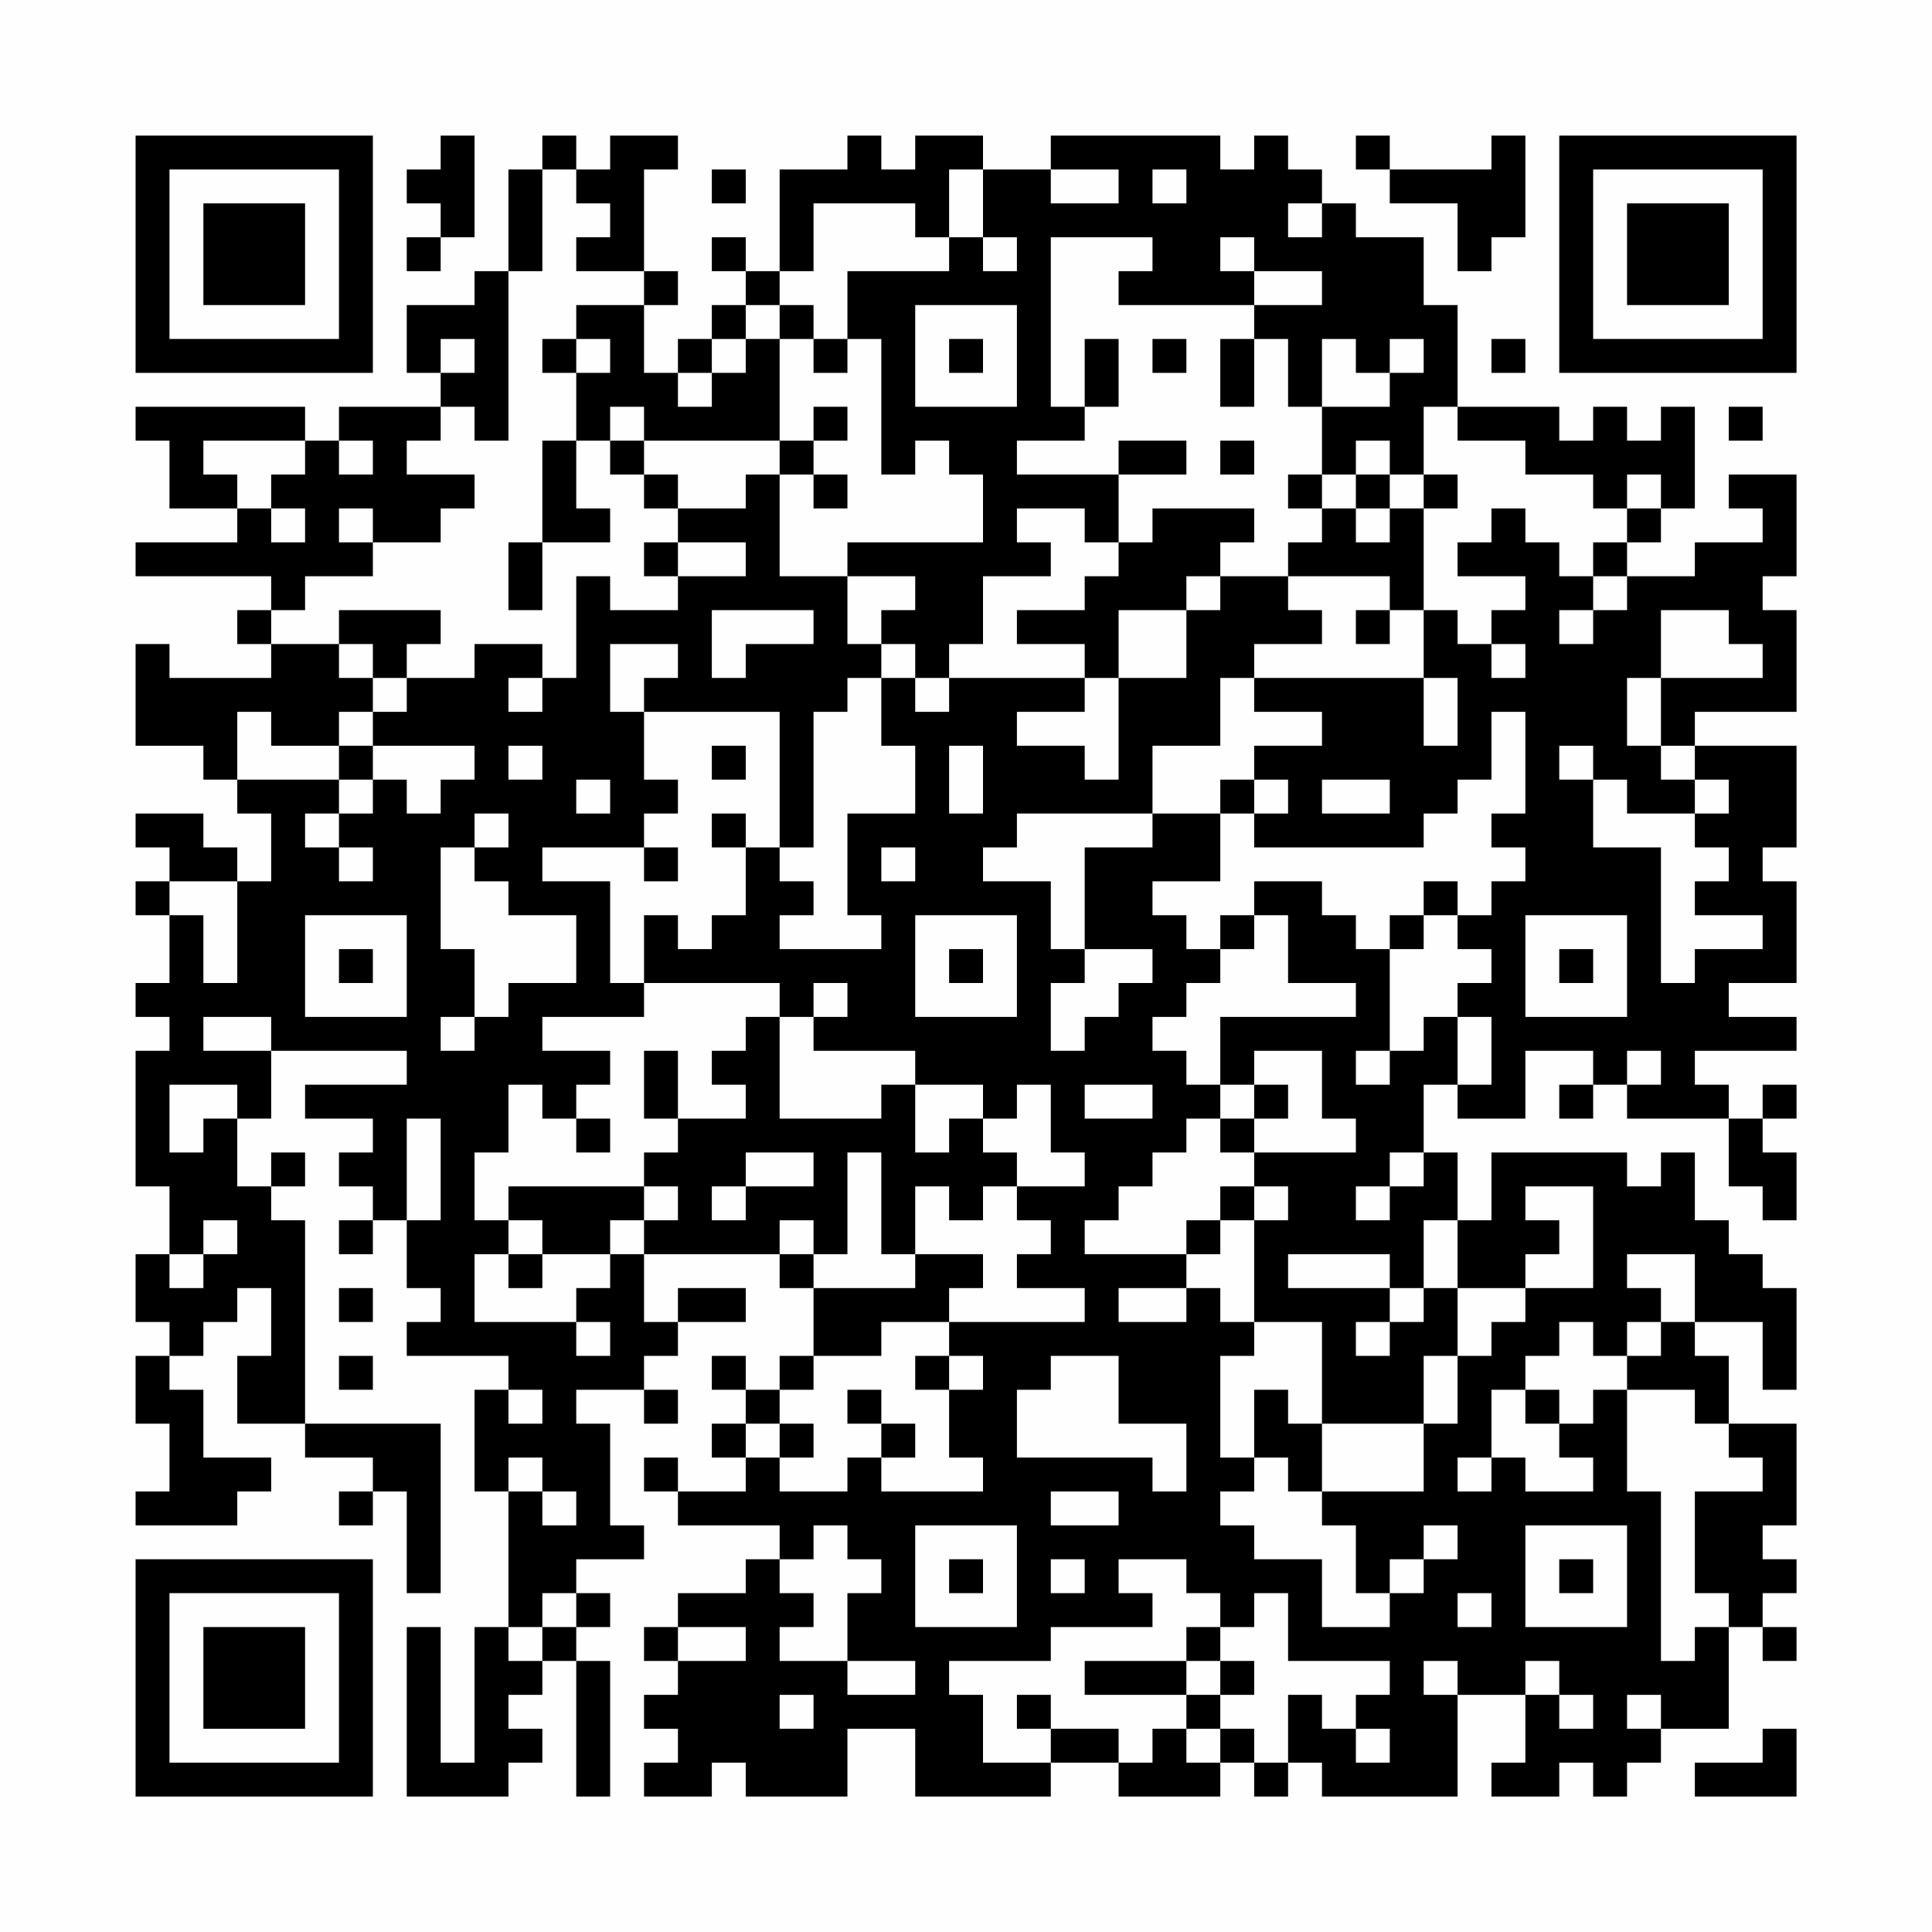 <?xml version="1.0" encoding="UTF-8"?>
<svg xmlns="http://www.w3.org/2000/svg" version="1.1" width="200" height="200" viewBox="0 0 200 200"><rect x="0" y="0" width="200" height="200" fill="#fefefe"/><g transform="scale(3.509)"><g transform="translate(4,4)"><path fill-rule="evenodd" d="M9 0L9 1L8 1L8 2L9 2L9 3L8 3L8 4L9 4L9 3L10 3L10 0ZM12 0L12 1L11 1L11 4L10 4L10 5L8 5L8 7L9 7L9 8L6 8L6 9L5 9L5 8L0 8L0 9L1 9L1 11L3 11L3 12L0 12L0 13L4 13L4 14L3 14L3 15L4 15L4 16L1 16L1 15L0 15L0 18L2 18L2 19L3 19L3 20L4 20L4 22L3 22L3 21L2 21L2 20L0 20L0 21L1 21L1 22L0 22L0 23L1 23L1 25L0 25L0 26L1 26L1 27L0 27L0 31L1 31L1 33L0 33L0 35L1 35L1 36L0 36L0 38L1 38L1 40L0 40L0 41L3 41L3 40L4 40L4 39L2 39L2 37L1 37L1 36L2 36L2 35L3 35L3 34L4 34L4 36L3 36L3 38L5 38L5 39L7 39L7 40L6 40L6 41L7 41L7 40L8 40L8 43L9 43L9 38L5 38L5 32L4 32L4 31L5 31L5 30L4 30L4 31L3 31L3 29L4 29L4 27L8 27L8 28L5 28L5 29L7 29L7 30L6 30L6 31L7 31L7 32L6 32L6 33L7 33L7 32L8 32L8 34L9 34L9 35L8 35L8 36L11 36L11 37L10 37L10 40L11 40L11 44L10 44L10 48L9 48L9 44L8 44L8 49L11 49L11 48L12 48L12 47L11 47L11 46L12 46L12 45L13 45L13 49L14 49L14 45L13 45L13 44L14 44L14 43L13 43L13 42L15 42L15 41L14 41L14 38L13 38L13 37L15 37L15 38L16 38L16 37L15 37L15 36L16 36L16 35L18 35L18 34L16 34L16 35L15 35L15 33L19 33L19 34L20 34L20 36L19 36L19 37L18 37L18 36L17 36L17 37L18 37L18 38L17 38L17 39L18 39L18 40L16 40L16 39L15 39L15 40L16 40L16 41L19 41L19 42L18 42L18 43L16 43L16 44L15 44L15 45L16 45L16 46L15 46L15 47L16 47L16 48L15 48L15 49L17 49L17 48L18 48L18 49L21 49L21 47L23 47L23 49L27 49L27 48L29 48L29 49L32 49L32 48L33 48L33 49L34 49L34 48L35 48L35 49L39 49L39 46L41 46L41 48L40 48L40 49L42 49L42 48L43 48L43 49L44 49L44 48L45 48L45 47L47 47L47 44L48 44L48 45L49 45L49 44L48 44L48 43L49 43L49 42L48 42L48 41L49 41L49 38L47 38L47 36L46 36L46 35L48 35L48 37L49 37L49 34L48 34L48 33L47 33L47 32L46 32L46 30L45 30L45 31L44 31L44 30L40 30L40 32L39 32L39 30L38 30L38 28L39 28L39 29L41 29L41 27L43 27L43 28L42 28L42 29L43 29L43 28L44 28L44 29L47 29L47 31L48 31L48 32L49 32L49 30L48 30L48 29L49 29L49 28L48 28L48 29L47 29L47 28L46 28L46 27L49 27L49 26L47 26L47 25L49 25L49 22L48 22L48 21L49 21L49 18L46 18L46 17L49 17L49 14L48 14L48 13L49 13L49 10L47 10L47 11L48 11L48 12L46 12L46 13L44 13L44 12L45 12L45 11L46 11L46 8L45 8L45 9L44 9L44 8L43 8L43 9L42 9L42 8L39 8L39 5L38 5L38 3L36 3L36 2L35 2L35 1L34 1L34 0L33 0L33 1L32 1L32 0L27 0L27 1L25 1L25 0L23 0L23 1L22 1L22 0L21 0L21 1L19 1L19 4L18 4L18 3L17 3L17 4L18 4L18 5L17 5L17 6L16 6L16 7L15 7L15 5L16 5L16 4L15 4L15 1L16 1L16 0L14 0L14 1L13 1L13 0ZM36 0L36 1L37 1L37 2L39 2L39 4L40 4L40 3L41 3L41 0L40 0L40 1L37 1L37 0ZM12 1L12 4L11 4L11 9L10 9L10 8L9 8L9 9L8 9L8 10L10 10L10 11L9 11L9 12L7 12L7 11L6 11L6 12L7 12L7 13L5 13L5 14L4 14L4 15L6 15L6 16L7 16L7 17L6 17L6 18L4 18L4 17L3 17L3 19L6 19L6 20L5 20L5 21L6 21L6 22L7 22L7 21L6 21L6 20L7 20L7 19L8 19L8 20L9 20L9 19L10 19L10 18L7 18L7 17L8 17L8 16L10 16L10 15L12 15L12 16L11 16L11 17L12 17L12 16L13 16L13 13L14 13L14 14L16 14L16 13L18 13L18 12L16 12L16 11L18 11L18 10L19 10L19 13L21 13L21 15L22 15L22 16L21 16L21 17L20 17L20 21L19 21L19 17L15 17L15 16L16 16L16 15L14 15L14 17L15 17L15 19L16 19L16 20L15 20L15 21L12 21L12 22L14 22L14 25L15 25L15 26L12 26L12 27L14 27L14 28L13 28L13 29L12 29L12 28L11 28L11 30L10 30L10 32L11 32L11 33L10 33L10 35L13 35L13 36L14 36L14 35L13 35L13 34L14 34L14 33L15 33L15 32L16 32L16 31L15 31L15 30L16 30L16 29L18 29L18 28L17 28L17 27L18 27L18 26L19 26L19 29L22 29L22 28L23 28L23 30L24 30L24 29L25 29L25 30L26 30L26 31L25 31L25 32L24 32L24 31L23 31L23 33L22 33L22 30L21 30L21 33L20 33L20 32L19 32L19 33L20 33L20 34L23 34L23 33L25 33L25 34L24 34L24 35L22 35L22 36L20 36L20 37L19 37L19 38L18 38L18 39L19 39L19 40L21 40L21 39L22 39L22 40L25 40L25 39L24 39L24 37L25 37L25 36L24 36L24 35L28 35L28 34L26 34L26 33L27 33L27 32L26 32L26 31L28 31L28 30L27 30L27 28L26 28L26 29L25 29L25 28L23 28L23 27L20 27L20 26L21 26L21 25L20 25L20 26L19 26L19 25L15 25L15 23L16 23L16 24L17 24L17 23L18 23L18 21L19 21L19 22L20 22L20 23L19 23L19 24L22 24L22 23L21 23L21 20L23 20L23 18L22 18L22 16L23 16L23 17L24 17L24 16L28 16L28 17L26 17L26 18L28 18L28 19L29 19L29 16L31 16L31 14L32 14L32 13L34 13L34 14L35 14L35 15L33 15L33 16L32 16L32 18L30 18L30 20L26 20L26 21L25 21L25 22L27 22L27 24L28 24L28 25L27 25L27 27L28 27L28 26L29 26L29 25L30 25L30 24L28 24L28 21L30 21L30 20L32 20L32 22L30 22L30 23L31 23L31 24L32 24L32 25L31 25L31 26L30 26L30 27L31 27L31 28L32 28L32 29L31 29L31 30L30 30L30 31L29 31L29 32L28 32L28 33L31 33L31 34L29 34L29 35L31 35L31 34L32 34L32 35L33 35L33 36L32 36L32 39L33 39L33 40L32 40L32 41L33 41L33 42L35 42L35 44L37 44L37 43L38 43L38 42L39 42L39 41L38 41L38 42L37 42L37 43L36 43L36 41L35 41L35 40L38 40L38 38L39 38L39 36L40 36L40 35L41 35L41 34L43 34L43 31L41 31L41 32L42 32L42 33L41 33L41 34L39 34L39 32L38 32L38 34L37 34L37 33L34 33L34 34L37 34L37 35L36 35L36 36L37 36L37 35L38 35L38 34L39 34L39 36L38 36L38 38L35 38L35 35L33 35L33 32L34 32L34 31L33 31L33 30L36 30L36 29L35 29L35 27L33 27L33 28L32 28L32 26L36 26L36 25L34 25L34 23L33 23L33 22L35 22L35 23L36 23L36 24L37 24L37 27L36 27L36 28L37 28L37 27L38 27L38 26L39 26L39 28L40 28L40 26L39 26L39 25L40 25L40 24L39 24L39 23L40 23L40 22L41 22L41 21L40 21L40 20L41 20L41 17L40 17L40 19L39 19L39 20L38 20L38 21L33 21L33 20L34 20L34 19L33 19L33 18L35 18L35 17L33 17L33 16L38 16L38 18L39 18L39 16L38 16L38 14L39 14L39 15L40 15L40 16L41 16L41 15L40 15L40 14L41 14L41 13L39 13L39 12L40 12L40 11L41 11L41 12L42 12L42 13L43 13L43 14L42 14L42 15L43 15L43 14L44 14L44 13L43 13L43 12L44 12L44 11L45 11L45 10L44 10L44 11L43 11L43 10L41 10L41 9L39 9L39 8L38 8L38 10L37 10L37 9L36 9L36 10L35 10L35 8L37 8L37 7L38 7L38 6L37 6L37 7L36 7L36 6L35 6L35 8L34 8L34 6L33 6L33 5L35 5L35 4L33 4L33 3L32 3L32 4L33 4L33 5L29 5L29 4L30 4L30 3L27 3L27 8L28 8L28 9L26 9L26 10L29 10L29 12L28 12L28 11L26 11L26 12L27 12L27 13L25 13L25 15L24 15L24 16L23 16L23 15L22 15L22 14L23 14L23 13L21 13L21 12L25 12L25 10L24 10L24 9L23 9L23 10L22 10L22 6L21 6L21 4L24 4L24 3L25 3L25 4L26 4L26 3L25 3L25 1L24 1L24 3L23 3L23 2L20 2L20 4L19 4L19 5L18 5L18 6L17 6L17 7L16 7L16 8L17 8L17 7L18 7L18 6L19 6L19 9L15 9L15 8L14 8L14 9L13 9L13 7L14 7L14 6L13 6L13 5L15 5L15 4L13 4L13 3L14 3L14 2L13 2L13 1ZM17 1L17 2L18 2L18 1ZM27 1L27 2L29 2L29 1ZM30 1L30 2L31 2L31 1ZM34 2L34 3L35 3L35 2ZM19 5L19 6L20 6L20 7L21 7L21 6L20 6L20 5ZM23 5L23 8L26 8L26 5ZM9 6L9 7L10 7L10 6ZM12 6L12 7L13 7L13 6ZM24 6L24 7L25 7L25 6ZM28 6L28 8L29 8L29 6ZM30 6L30 7L31 7L31 6ZM32 6L32 8L33 8L33 6ZM40 6L40 7L41 7L41 6ZM20 8L20 9L19 9L19 10L20 10L20 11L21 11L21 10L20 10L20 9L21 9L21 8ZM47 8L47 9L48 9L48 8ZM2 9L2 10L3 10L3 11L4 11L4 12L5 12L5 11L4 11L4 10L5 10L5 9ZM6 9L6 10L7 10L7 9ZM12 9L12 12L11 12L11 14L12 14L12 12L14 12L14 11L13 11L13 9ZM14 9L14 10L15 10L15 11L16 11L16 10L15 10L15 9ZM29 9L29 10L31 10L31 9ZM32 9L32 10L33 10L33 9ZM34 10L34 11L35 11L35 12L34 12L34 13L37 13L37 14L36 14L36 15L37 15L37 14L38 14L38 11L39 11L39 10L38 10L38 11L37 11L37 10L36 10L36 11L35 11L35 10ZM30 11L30 12L29 12L29 13L28 13L28 14L26 14L26 15L28 15L28 16L29 16L29 14L31 14L31 13L32 13L32 12L33 12L33 11ZM36 11L36 12L37 12L37 11ZM15 12L15 13L16 13L16 12ZM6 14L6 15L7 15L7 16L8 16L8 15L9 15L9 14ZM17 14L17 16L18 16L18 15L20 15L20 14ZM45 14L45 16L44 16L44 18L45 18L45 19L46 19L46 20L44 20L44 19L43 19L43 18L42 18L42 19L43 19L43 21L45 21L45 25L46 25L46 24L48 24L48 23L46 23L46 22L47 22L47 21L46 21L46 20L47 20L47 19L46 19L46 18L45 18L45 16L48 16L48 15L47 15L47 14ZM6 18L6 19L7 19L7 18ZM11 18L11 19L12 19L12 18ZM17 18L17 19L18 19L18 18ZM24 18L24 20L25 20L25 18ZM13 19L13 20L14 20L14 19ZM32 19L32 20L33 20L33 19ZM35 19L35 20L37 20L37 19ZM10 20L10 21L9 21L9 24L10 24L10 26L9 26L9 27L10 27L10 26L11 26L11 25L13 25L13 23L11 23L11 22L10 22L10 21L11 21L11 20ZM17 20L17 21L18 21L18 20ZM15 21L15 22L16 22L16 21ZM22 21L22 22L23 22L23 21ZM1 22L1 23L2 23L2 25L3 25L3 22ZM38 22L38 23L37 23L37 24L38 24L38 23L39 23L39 22ZM5 23L5 26L8 26L8 23ZM23 23L23 26L26 26L26 23ZM32 23L32 24L33 24L33 23ZM41 23L41 26L44 26L44 23ZM6 24L6 25L7 25L7 24ZM24 24L24 25L25 25L25 24ZM42 24L42 25L43 25L43 24ZM2 26L2 27L4 27L4 26ZM15 27L15 29L16 29L16 27ZM44 27L44 28L45 28L45 27ZM1 28L1 30L2 30L2 29L3 29L3 28ZM28 28L28 29L30 29L30 28ZM33 28L33 29L32 29L32 30L33 30L33 29L34 29L34 28ZM8 29L8 32L9 32L9 29ZM13 29L13 30L14 30L14 29ZM18 30L18 31L17 31L17 32L18 32L18 31L20 31L20 30ZM37 30L37 31L36 31L36 32L37 32L37 31L38 31L38 30ZM11 31L11 32L12 32L12 33L11 33L11 34L12 34L12 33L14 33L14 32L15 32L15 31ZM32 31L32 32L31 32L31 33L32 33L32 32L33 32L33 31ZM2 32L2 33L1 33L1 34L2 34L2 33L3 33L3 32ZM44 33L44 34L45 34L45 35L44 35L44 36L43 36L43 35L42 35L42 36L41 36L41 37L40 37L40 39L39 39L39 40L40 40L40 39L41 39L41 40L43 40L43 39L42 39L42 38L43 38L43 37L44 37L44 40L45 40L45 45L46 45L46 44L47 44L47 43L46 43L46 40L48 40L48 39L47 39L47 38L46 38L46 37L44 37L44 36L45 36L45 35L46 35L46 33ZM6 34L6 35L7 35L7 34ZM6 36L6 37L7 37L7 36ZM23 36L23 37L24 37L24 36ZM27 36L27 37L26 37L26 39L30 39L30 40L31 40L31 38L29 38L29 36ZM11 37L11 38L12 38L12 37ZM21 37L21 38L22 38L22 39L23 39L23 38L22 38L22 37ZM33 37L33 39L34 39L34 40L35 40L35 38L34 38L34 37ZM41 37L41 38L42 38L42 37ZM19 38L19 39L20 39L20 38ZM11 39L11 40L12 40L12 41L13 41L13 40L12 40L12 39ZM27 40L27 41L29 41L29 40ZM20 41L20 42L19 42L19 43L20 43L20 44L19 44L19 45L21 45L21 46L23 46L23 45L21 45L21 43L22 43L22 42L21 42L21 41ZM23 41L23 44L26 44L26 41ZM41 41L41 44L44 44L44 41ZM24 42L24 43L25 43L25 42ZM27 42L27 43L28 43L28 42ZM29 42L29 43L30 43L30 44L27 44L27 45L24 45L24 46L25 46L25 48L27 48L27 47L29 47L29 48L30 48L30 47L31 47L31 48L32 48L32 47L33 47L33 48L34 48L34 46L35 46L35 47L36 47L36 48L37 48L37 47L36 47L36 46L37 46L37 45L34 45L34 43L33 43L33 44L32 44L32 43L31 43L31 42ZM42 42L42 43L43 43L43 42ZM12 43L12 44L11 44L11 45L12 45L12 44L13 44L13 43ZM39 43L39 44L40 44L40 43ZM16 44L16 45L18 45L18 44ZM31 44L31 45L28 45L28 46L31 46L31 47L32 47L32 46L33 46L33 45L32 45L32 44ZM31 45L31 46L32 46L32 45ZM38 45L38 46L39 46L39 45ZM41 45L41 46L42 46L42 47L43 47L43 46L42 46L42 45ZM19 46L19 47L20 47L20 46ZM26 46L26 47L27 47L27 46ZM44 46L44 47L45 47L45 46ZM48 47L48 48L46 48L46 49L49 49L49 47ZM0 0L0 7L7 7L7 0ZM1 1L1 6L6 6L6 1ZM2 2L2 5L5 5L5 2ZM42 0L42 7L49 7L49 0ZM43 1L43 6L48 6L48 1ZM44 2L44 5L47 5L47 2ZM0 42L0 49L7 49L7 42ZM1 43L1 48L6 48L6 43ZM2 44L2 47L5 47L5 44Z" fill="#000000"/></g></g></svg>
